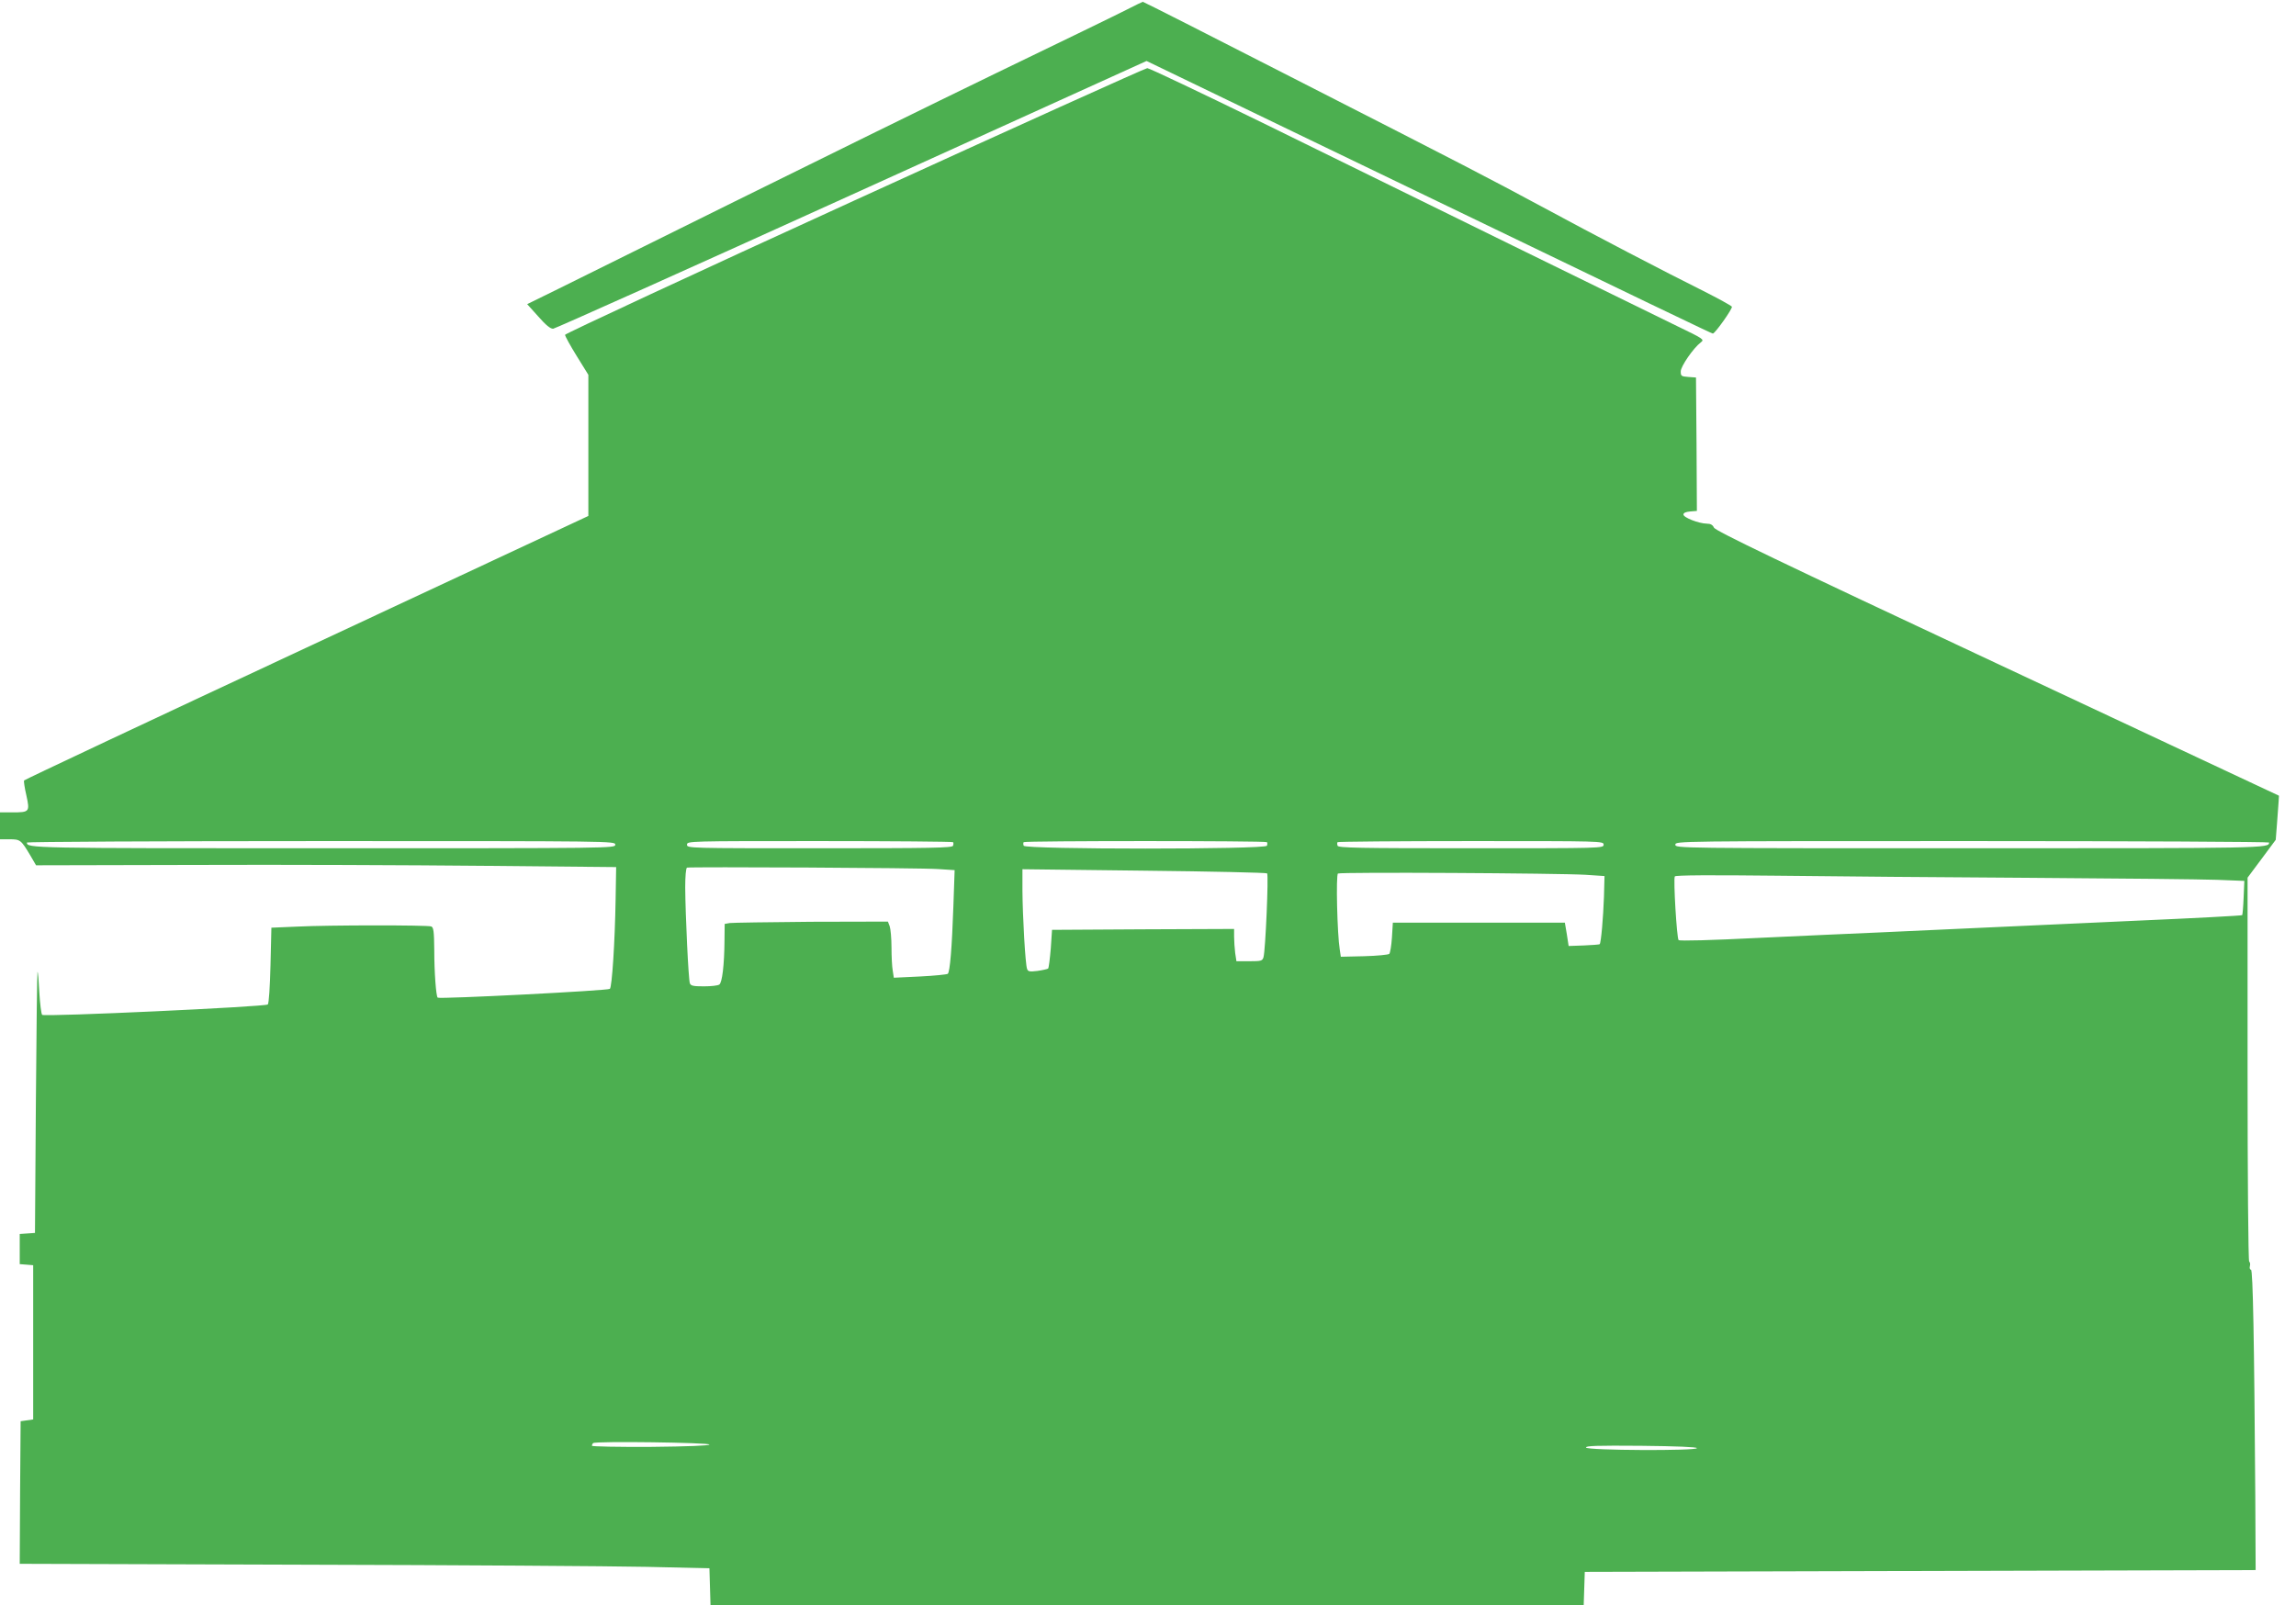 <?xml version="1.0" standalone="no"?>
<!DOCTYPE svg PUBLIC "-//W3C//DTD SVG 20010904//EN"
 "http://www.w3.org/TR/2001/REC-SVG-20010904/DTD/svg10.dtd">
<svg version="1.0" xmlns="http://www.w3.org/2000/svg"
 width="1280pt" height="895pt" viewBox="0 0 1280 895"
 preserveAspectRatio="xMidYMid meet">
<g transform="translate(0,895) scale(0.1,-0.1)"
fill="#4caf50" stroke="none">
<path d="M6285 8898 c-44 -23 -372 -182 -730 -355 -357 -173 -1014 -496 -1460
-717 -445 -221 -888 -440 -983 -487 l-173 -85 62 -69 c43 -49 68 -69 83 -68
11 1 761 337 1664 747 l1644 746 961 -464 c1981 -956 2190 -1056 2196 -1056
13 1 112 141 106 150 -4 6 -75 45 -158 87 -215 107 -610 313 -902 471 -309
166 -393 210 -1404 726 -447 229 -816 416 -820 416 -3 -1 -42 -19 -86 -42z"/>
<path d="M4763 7832 c-887 -405 -1613 -743 -1613 -749 0 -7 29 -60 65 -118
l65 -105 0 -393 0 -394 -1571 -734 c-864 -403 -1573 -737 -1575 -741 -2 -3 3
-41 13 -83 20 -92 18 -95 -79 -95 l-68 0 0 -75 0 -75 53 0 c60 0 64 -3 116
-90 l32 -55 882 2 c485 2 1213 -1 1617 -5 l735 -7 -3 -180 c-4 -239 -20 -487
-32 -499 -10 -10 -950 -58 -960 -49 -9 8 -19 142 -19 264 -1 106 -4 128 -17
133 -21 8 -571 8 -750 -1 l-141 -6 -5 -209 c-3 -121 -9 -213 -15 -219 -13 -13
-1245 -70 -1258 -58 -5 5 -12 62 -16 127 -3 64 -7 115 -10 112 -2 -3 -6 -331
-9 -730 l-5 -725 -42 -3 -43 -3 0 -84 0 -84 38 -3 37 -3 0 -430 0 -430 -35 -5
-35 -5 -3 -397 -2 -398 1572 -5 c865 -2 1731 -8 1923 -12 l350 -8 3 -102 3
-103 2434 0 2434 0 3 92 3 93 1870 5 1870 5 -2 415 c-6 865 -13 1260 -24 1260
-6 0 -9 9 -6 20 3 11 1 22 -4 25 -5 4 -9 468 -9 1074 l0 1067 79 106 78 105 7
89 c4 49 8 104 9 123 l2 34 -1570 736 c-1221 572 -1572 741 -1580 759 -7 15
-18 22 -40 22 -45 1 -130 34 -130 51 0 9 13 15 38 17 l37 3 -2 372 -3 372 -42
3 c-40 3 -43 5 -43 31 0 28 70 130 112 162 21 16 16 19 -133 91 -85 42 -498
244 -919 450 -421 207 -1046 514 -1389 682 -344 168 -634 306 -645 306 -12 -1
-747 -333 -1633 -738z m-1333 -3592 c0 -20 -7 -20 -1628 -20 -1637 0 -1652 0
-1652 32 0 4 738 8 1640 8 1633 0 1640 0 1640 -20z m1883 14 c3 -3 3 -12 0
-20 -4 -12 -119 -14 -744 -14 -732 0 -739 0 -739 20 0 20 7 20 738 20 406 0
741 -3 745 -6z m1750 0 c3 -3 3 -12 0 -20 -8 -21 -1348 -21 -1356 0 -3 8 -3
17 0 20 8 8 1348 8 1356 0z m1877 -14 c0 -20 -7 -20 -739 -20 -625 0 -740 2
-744 14 -3 8 -3 17 0 20 4 3 339 6 745 6 731 0 738 0 738 -20z m3710 12 c0
-32 -15 -32 -1667 -32 -1636 0 -1643 0 -1643 20 0 20 7 20 1655 20 910 0 1655
-4 1655 -8z m-7421 -148 l93 -6 -7 -202 c-8 -231 -19 -364 -31 -376 -5 -4 -75
-11 -155 -15 l-146 -7 -6 39 c-4 21 -7 79 -7 130 0 50 -5 104 -10 118 l-10 26
-428 -1 c-235 -2 -439 -5 -454 -7 l-28 -5 -1 -92 c-1 -137 -13 -236 -29 -246
-8 -6 -47 -10 -86 -10 -59 0 -73 3 -78 17 -8 20 -25 383 -26 535 0 62 4 108
10 110 17 5 1301 -1 1399 -8z m1835 -24 c9 -9 -9 -427 -20 -467 -6 -21 -12
-23 -79 -23 l-72 0 -7 46 c-3 26 -6 66 -6 90 l0 44 -507 -2 -508 -3 -7 -104
c-5 -58 -11 -108 -15 -112 -5 -3 -31 -9 -59 -13 -43 -5 -53 -4 -58 11 -10 24
-25 295 -26 437 l0 119 678 -8 c372 -4 681 -11 686 -15z m1776 -8 l105 -7 -3
-115 c-4 -113 -16 -258 -24 -265 -2 -2 -41 -5 -88 -7 l-85 -3 -10 65 -11 65
-479 0 -480 0 -5 -82 c-3 -46 -10 -87 -15 -92 -6 -5 -68 -11 -140 -13 l-130
-3 -6 40 c-14 85 -22 417 -10 424 14 9 1231 2 1381 -7z m2490 -17 c481 -3 944
-8 1029 -11 l153 -6 -4 -94 c-2 -51 -6 -95 -8 -97 -3 -3 -268 -17 -590 -31
-322 -15 -727 -33 -900 -41 -173 -8 -418 -19 -545 -25 -126 -5 -425 -19 -664
-30 -260 -13 -437 -18 -443 -12 -10 10 -30 341 -21 355 4 7 200 8 562 4 306
-4 950 -9 1431 -12z m-7375 -3160 c0 -6 -118 -11 -327 -13 -181 -1 -328 2
-328 6 0 5 3 12 7 15 11 12 648 3 648 -8z m5505 -20 c0 -16 -612 -13 -618 3
-3 10 60 12 307 10 199 -2 311 -7 311 -13z"/>
</g>
</svg>
